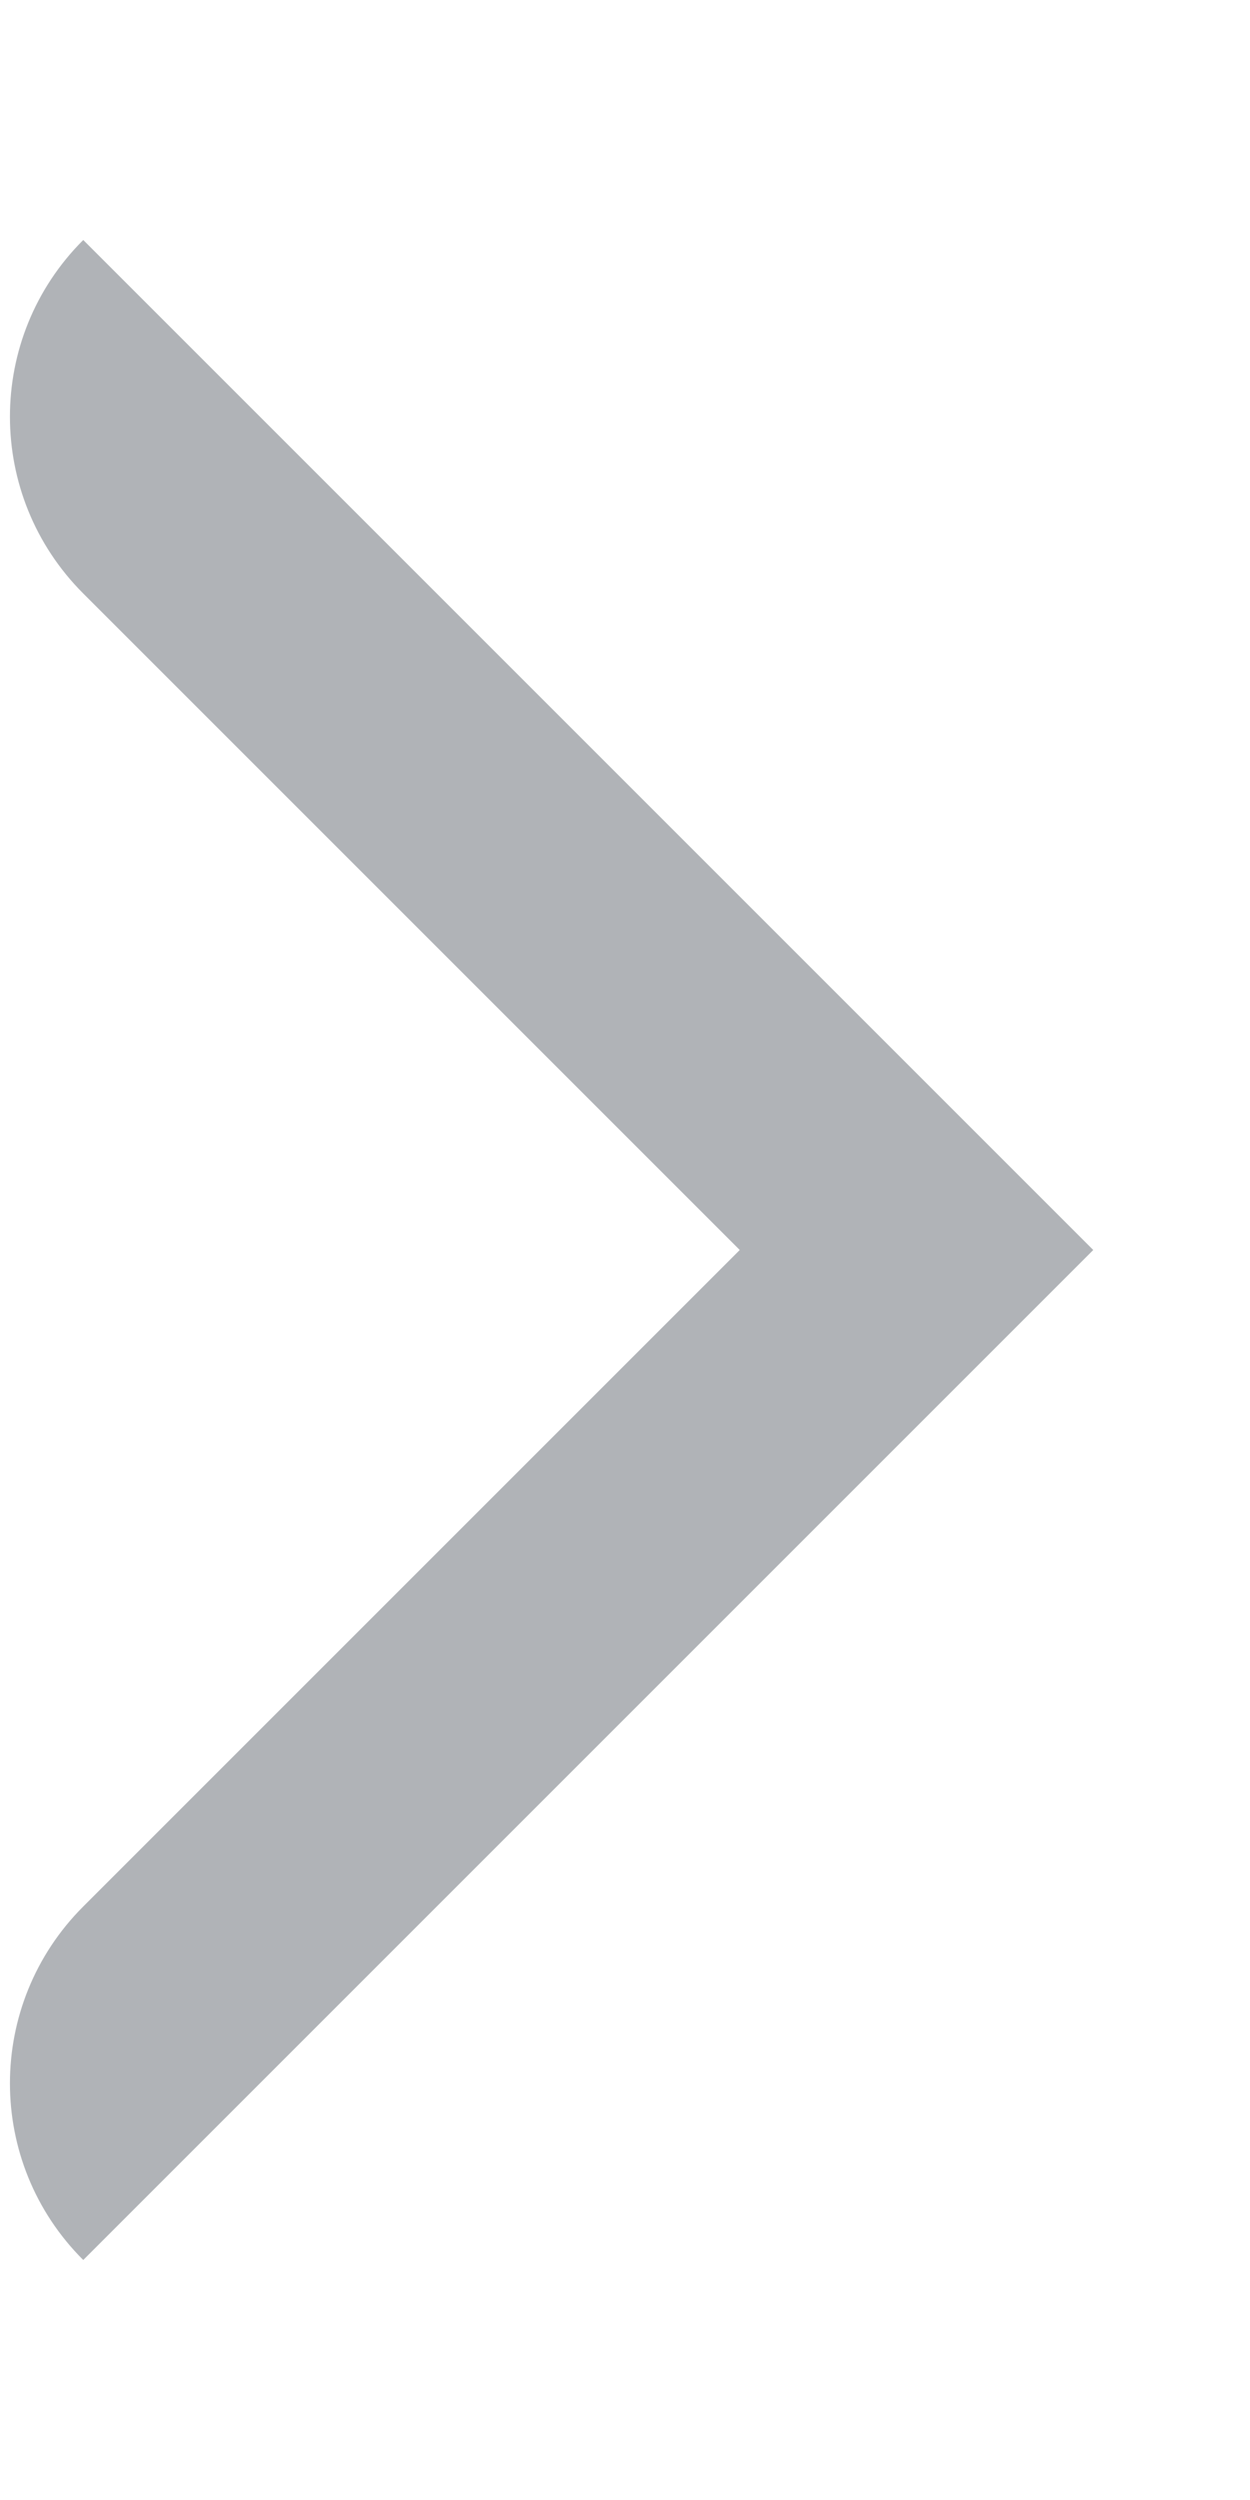 <?xml version="1.0" encoding="UTF-8"?> <svg xmlns="http://www.w3.org/2000/svg" width="5" height="10" viewBox="0 0 5 10" fill="none"><path fill-rule="evenodd" clip-rule="evenodd" d="M0.333 0.96C-0.058 1.35 -0.058 1.983 0.333 2.374L2.959 5L0.333 7.626C-0.058 8.017 -0.058 8.65 0.333 9.04L4.373 5L0.333 0.96Z" fill="#B0B3B7"></path></svg> 